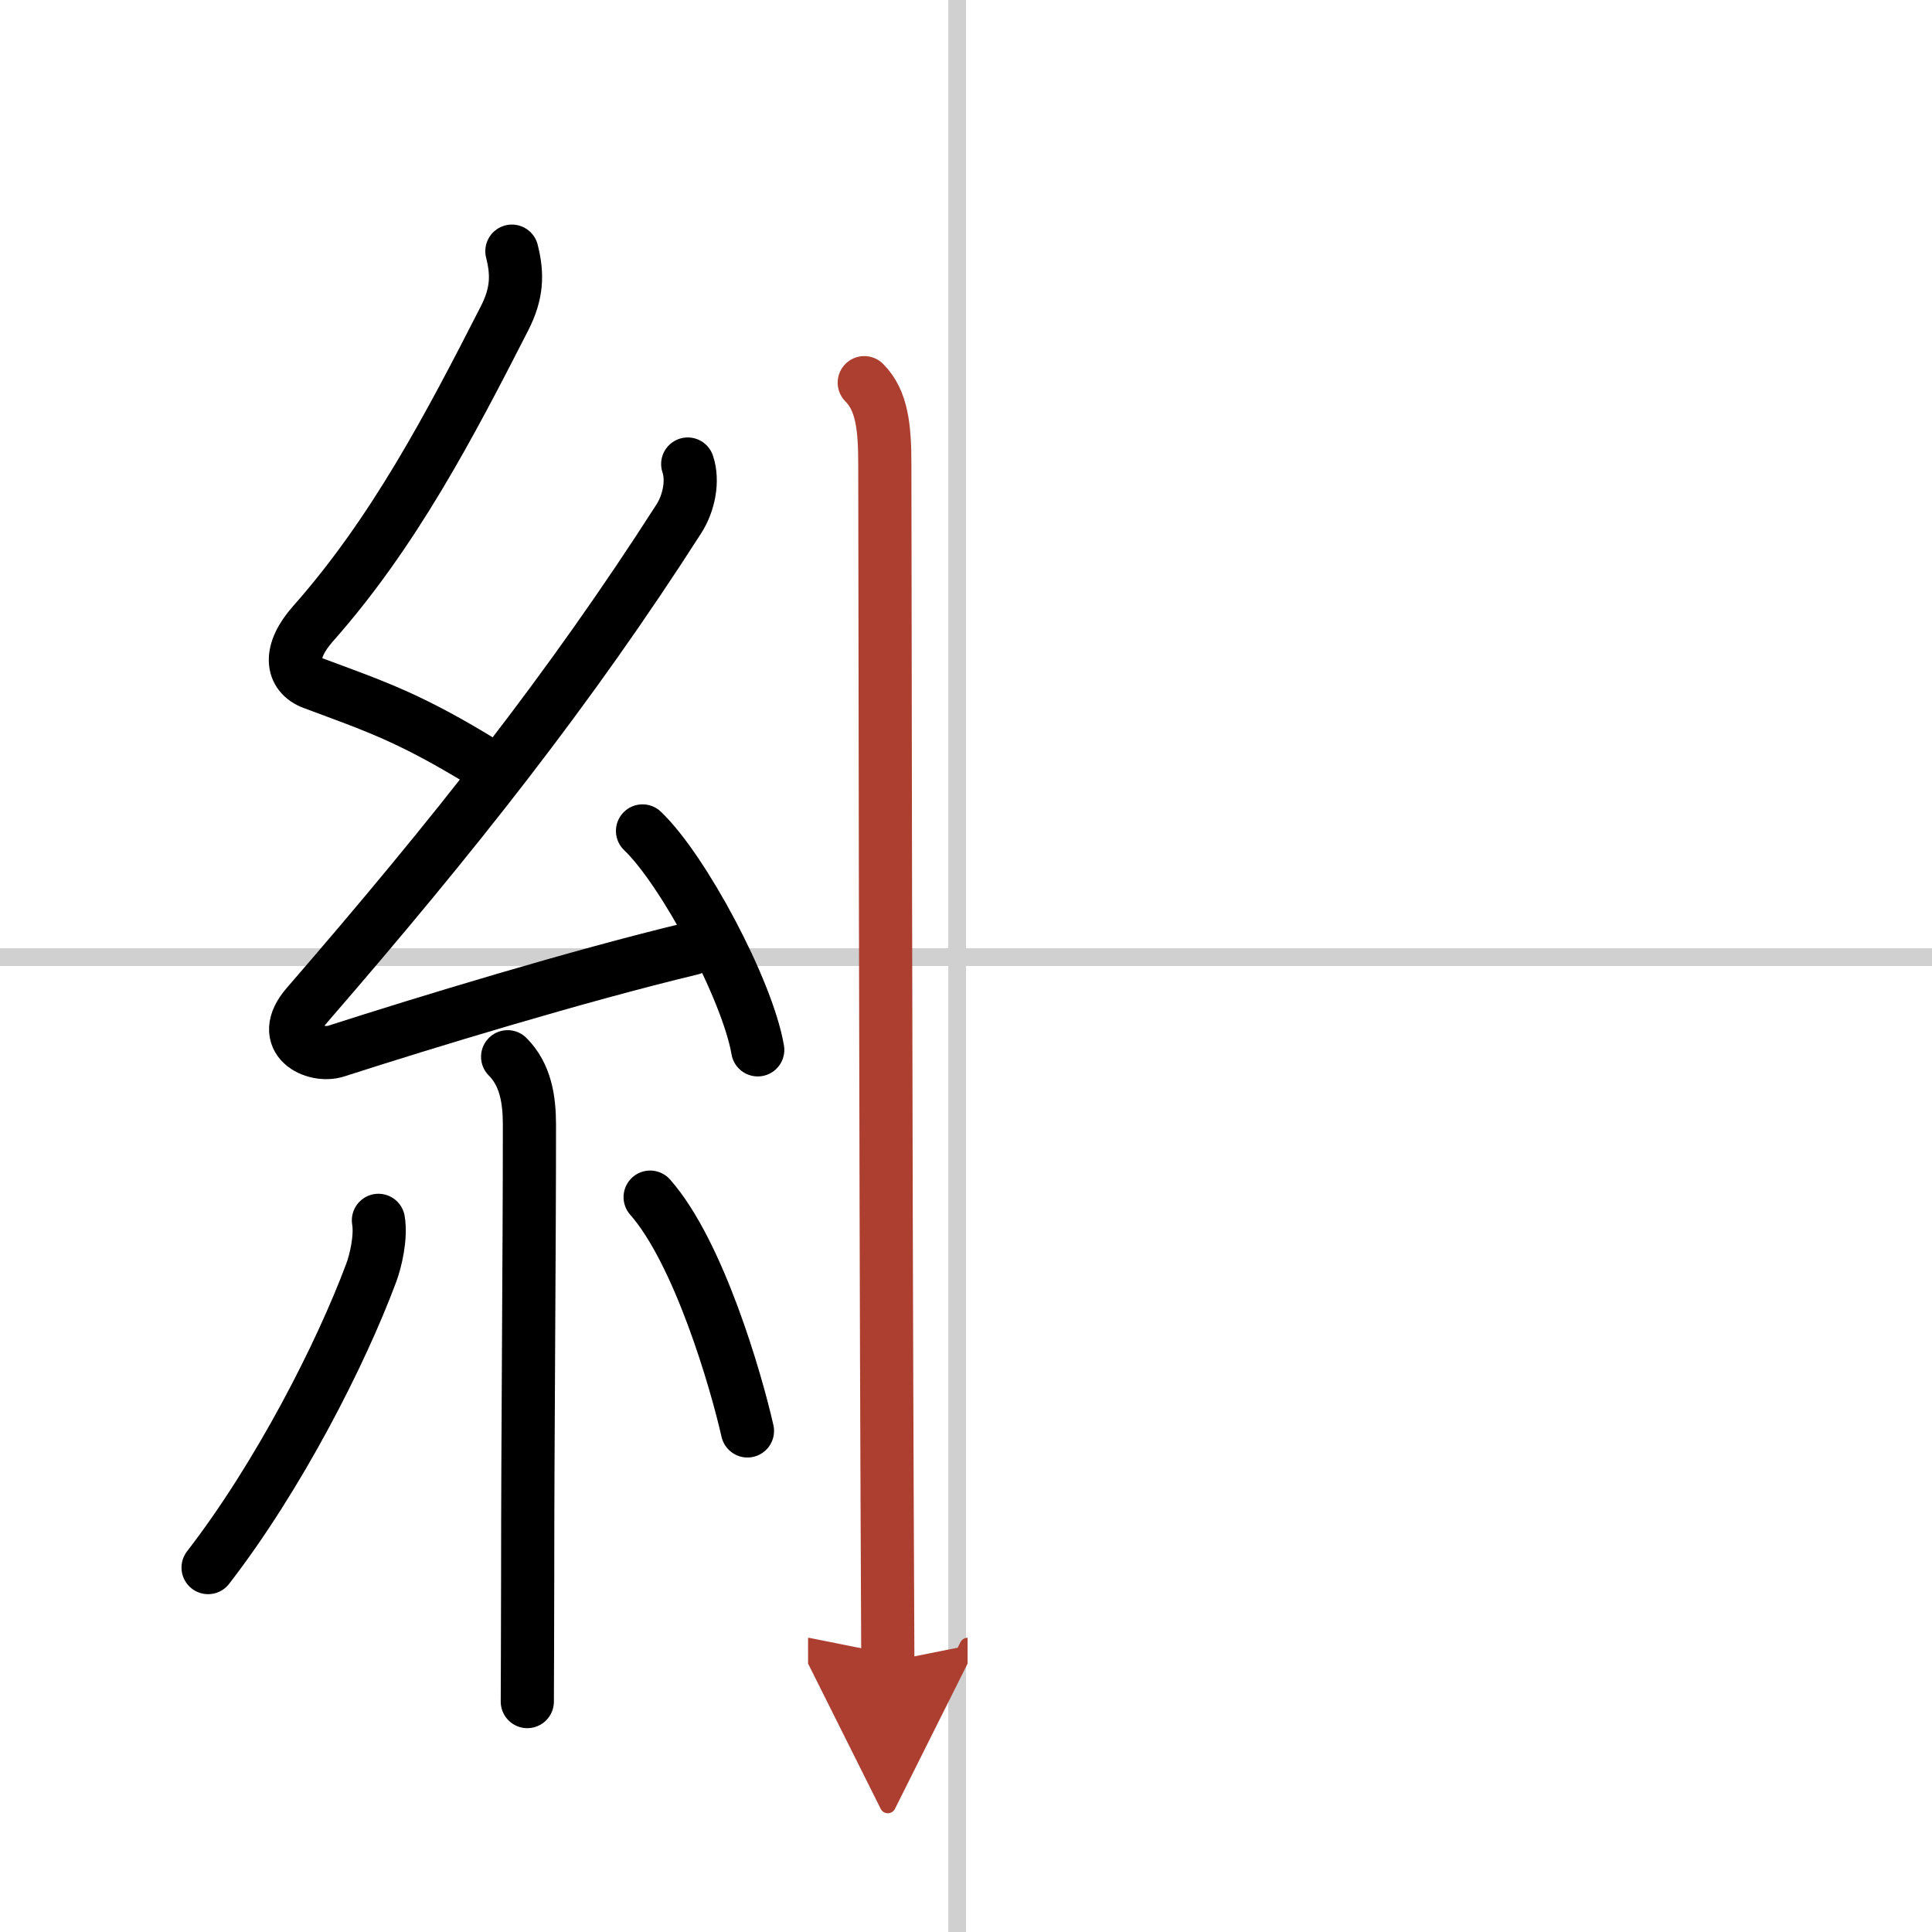 <svg width="400" height="400" viewBox="0 0 109 109" xmlns="http://www.w3.org/2000/svg"><defs><marker id="a" markerWidth="4" orient="auto" refX="1" refY="5" viewBox="0 0 10 10"><polyline points="0 0 10 5 0 10 1 5" fill="#ad3f31" stroke="#ad3f31"/></marker></defs><g fill="none" stroke="#000" stroke-linecap="round" stroke-linejoin="round" stroke-width="3"><rect width="100%" height="100%" fill="#fff" stroke="#fff"/><line x1="54" x2="54" y2="109" stroke="#d0d0d0" stroke-width="1"/><line x2="109" y1="54" y2="54" stroke="#d0d0d0" stroke-width="1"/><path d="m28.88 14.17c0.34 1.34 0.29 2.41-0.42 3.8-3.08 6.03-6.24 12.07-10.8 17.22-1.41 1.59-1.24 2.89 0 3.35 3.6 1.34 5.47 1.95 9.72 4.56"/><path d="m38.8 26.18c0.32 0.95 0.07 2.2-0.5 3.09-6.11 9.54-12.68 17.86-20.98 27.44-1.73 1.99 0.46 2.98 1.65 2.59 5-1.61 13.62-4.24 20.04-5.78"/><path d="m36.25 46.88c2.29 2.18 5.92 8.96 6.5 12.35"/><path d="m28.64 59.62c1 1 1.23 2.38 1.23 3.84 0 7.49-0.1 17.54-0.1 25.54 0 3.13-0.02 5.87-0.02 7"/><path d="m21.35 68.85c0.16 0.94-0.15 2.28-0.41 2.97-1.7 4.56-5.2 11.44-9.2 16.62"/><path d="m36.68 67.54c2.75 3.12 4.85 10.36 5.49 13.19"/><path d="m48.76 21.59c1.01 1.01 1.16 2.54 1.16 4.64 0 1.65 0.05 40.07 0.13 58.27 0.02 5.01 0.04 8.49 0.04 9.25" marker-end="url(#a)" stroke="#ad3f31"/></g></svg>
